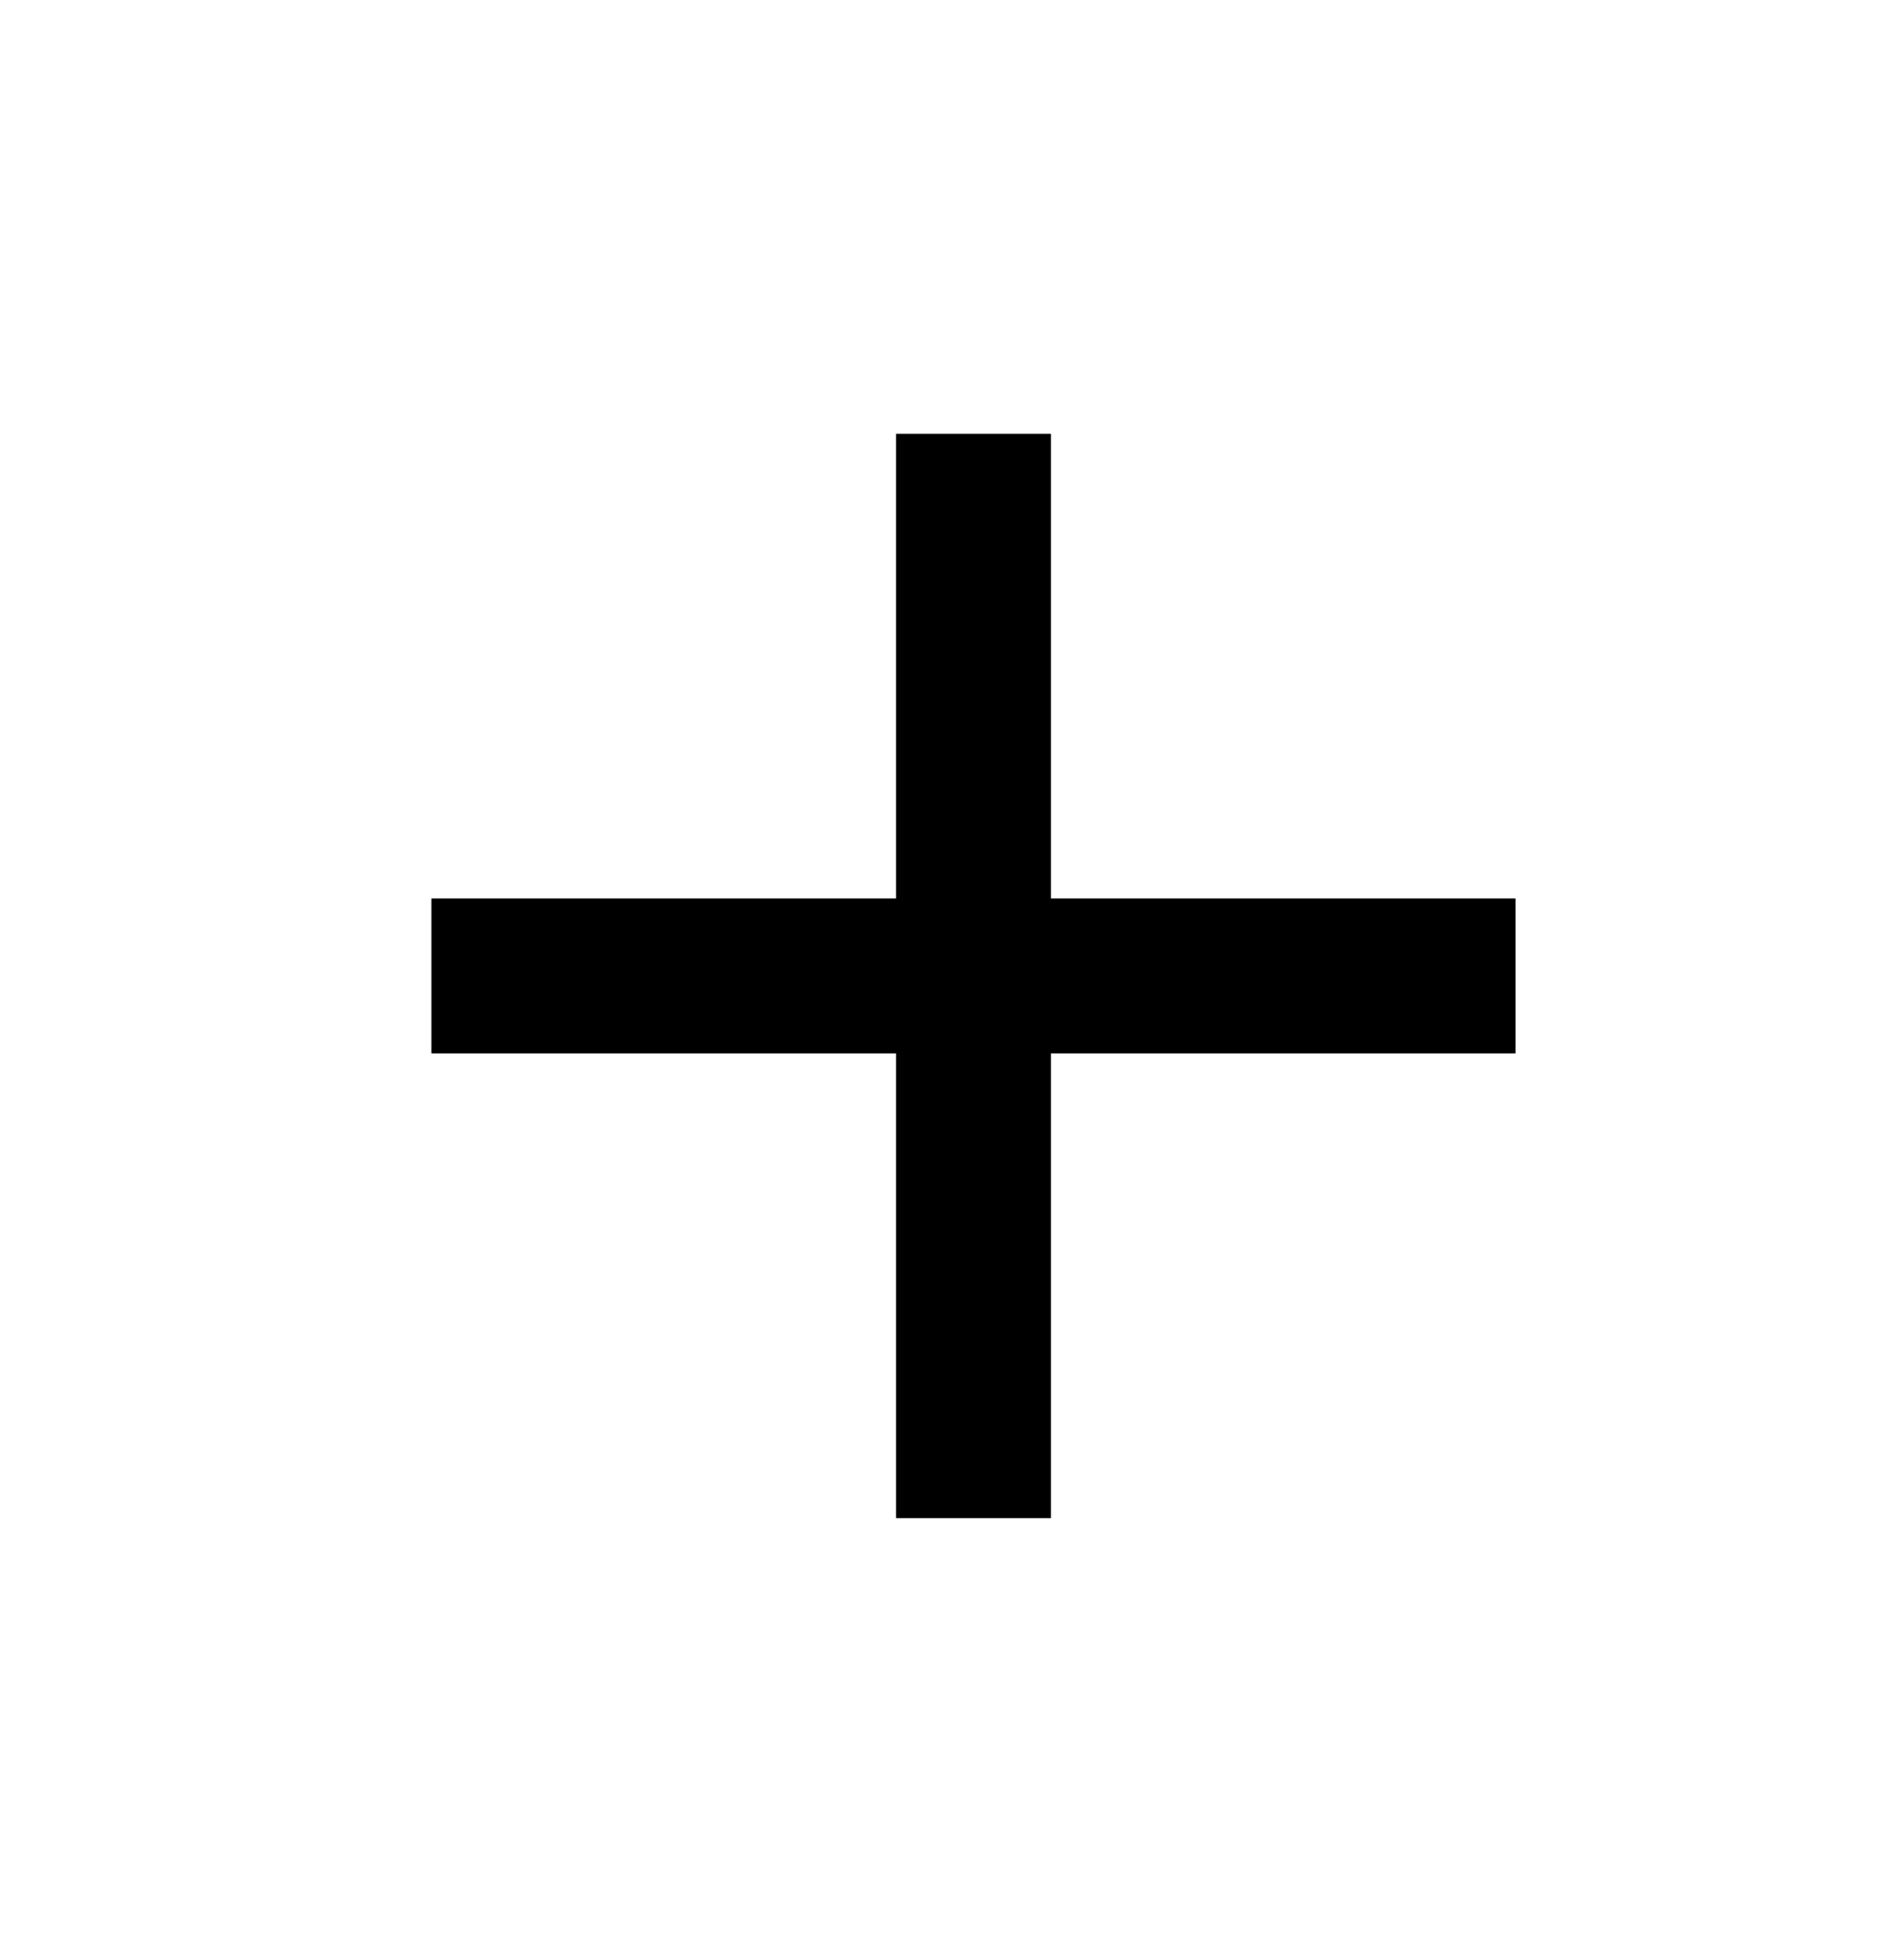 <svg width="36" height="37" viewBox="0 0 36 37" fill="none" xmlns="http://www.w3.org/2000/svg">
<path d="M28.654 19.912H19.87V28.697H16.942V19.912H8.157V16.984H16.942V8.2H19.87V16.984H28.654V19.912Z" fill="black"/>
</svg>
